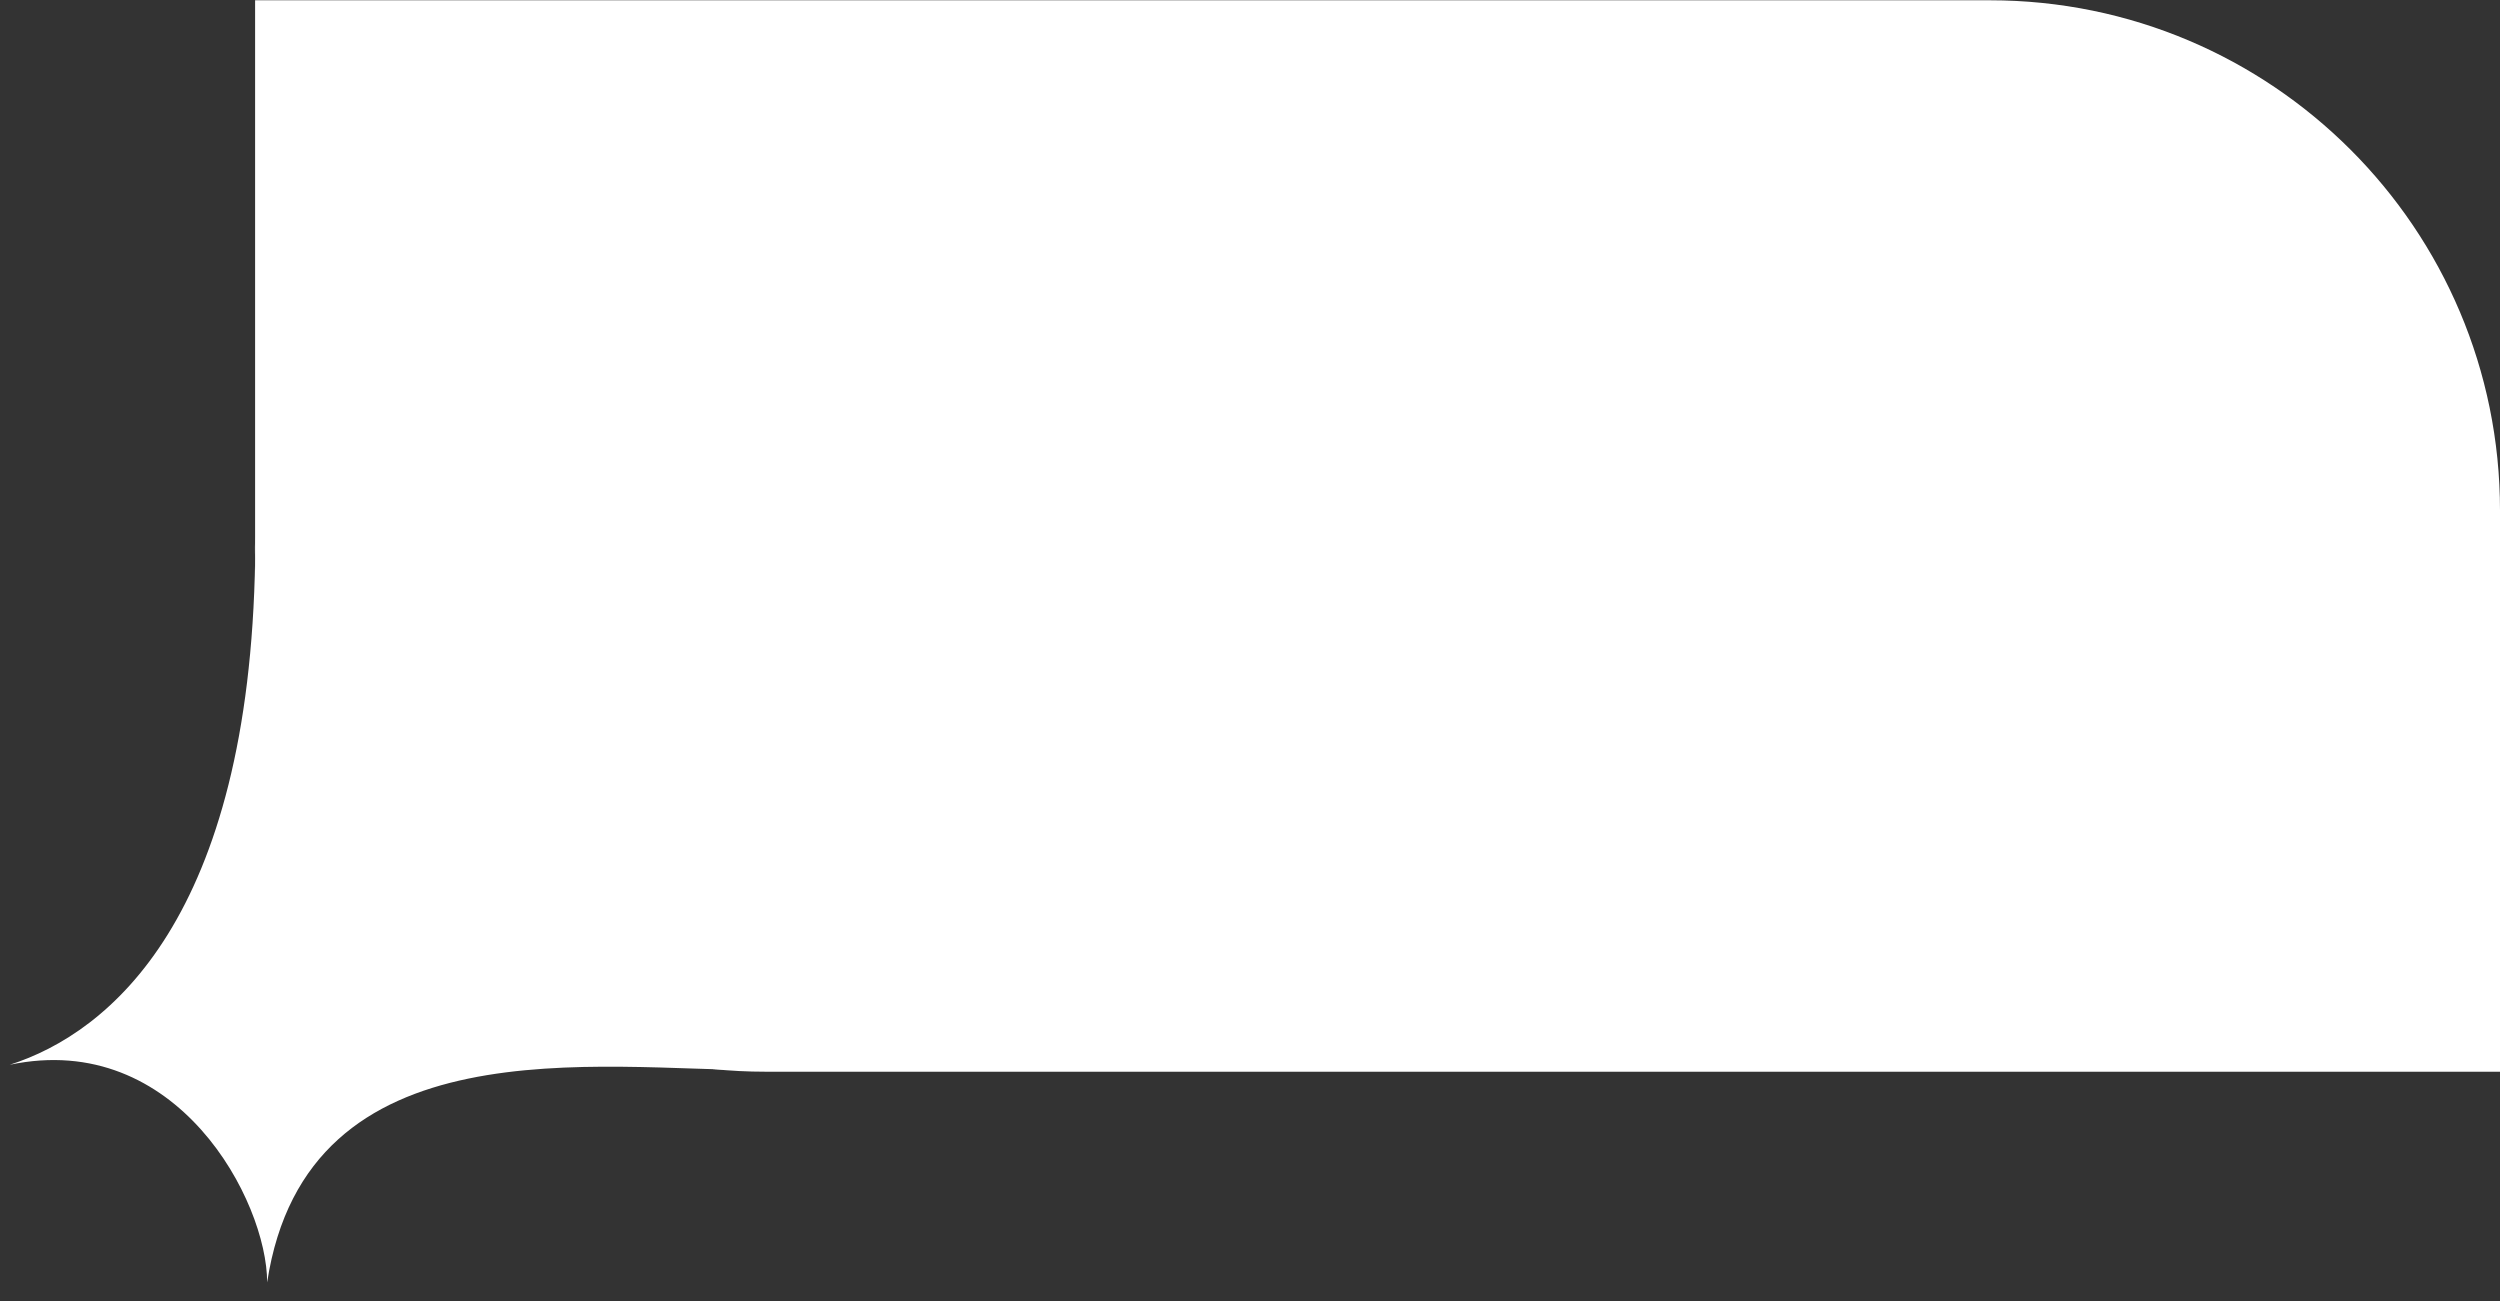 <svg width="98" height="51" viewBox="0 0 98 51" fill="none" xmlns="http://www.w3.org/2000/svg">
<rect x="0" y="0" width="98" height="51" fill="#333333" stroke="none"/>
<path d="M10 0.011H78C89.046 0.011 98 8.965 98 20.011V42.011H30C18.954 42.011 10 33.057 10 22.011V0.011Z" fill="white"/>
<path d="M0.381 41.739C4.312 40.483 9.777 35.959 10.002 21.915C9.988 21.6 9.99 21.298 10.009 21.011C10.009 21.317 10.007 21.618 10.002 21.915C10.287 28.309 17.325 40.044 29.948 41.953C23.44 41.953 12.03 40.06 10.472 50.269C10.472 47.091 6.956 40.354 0.381 41.739Z" fill="white"/>
</svg>
